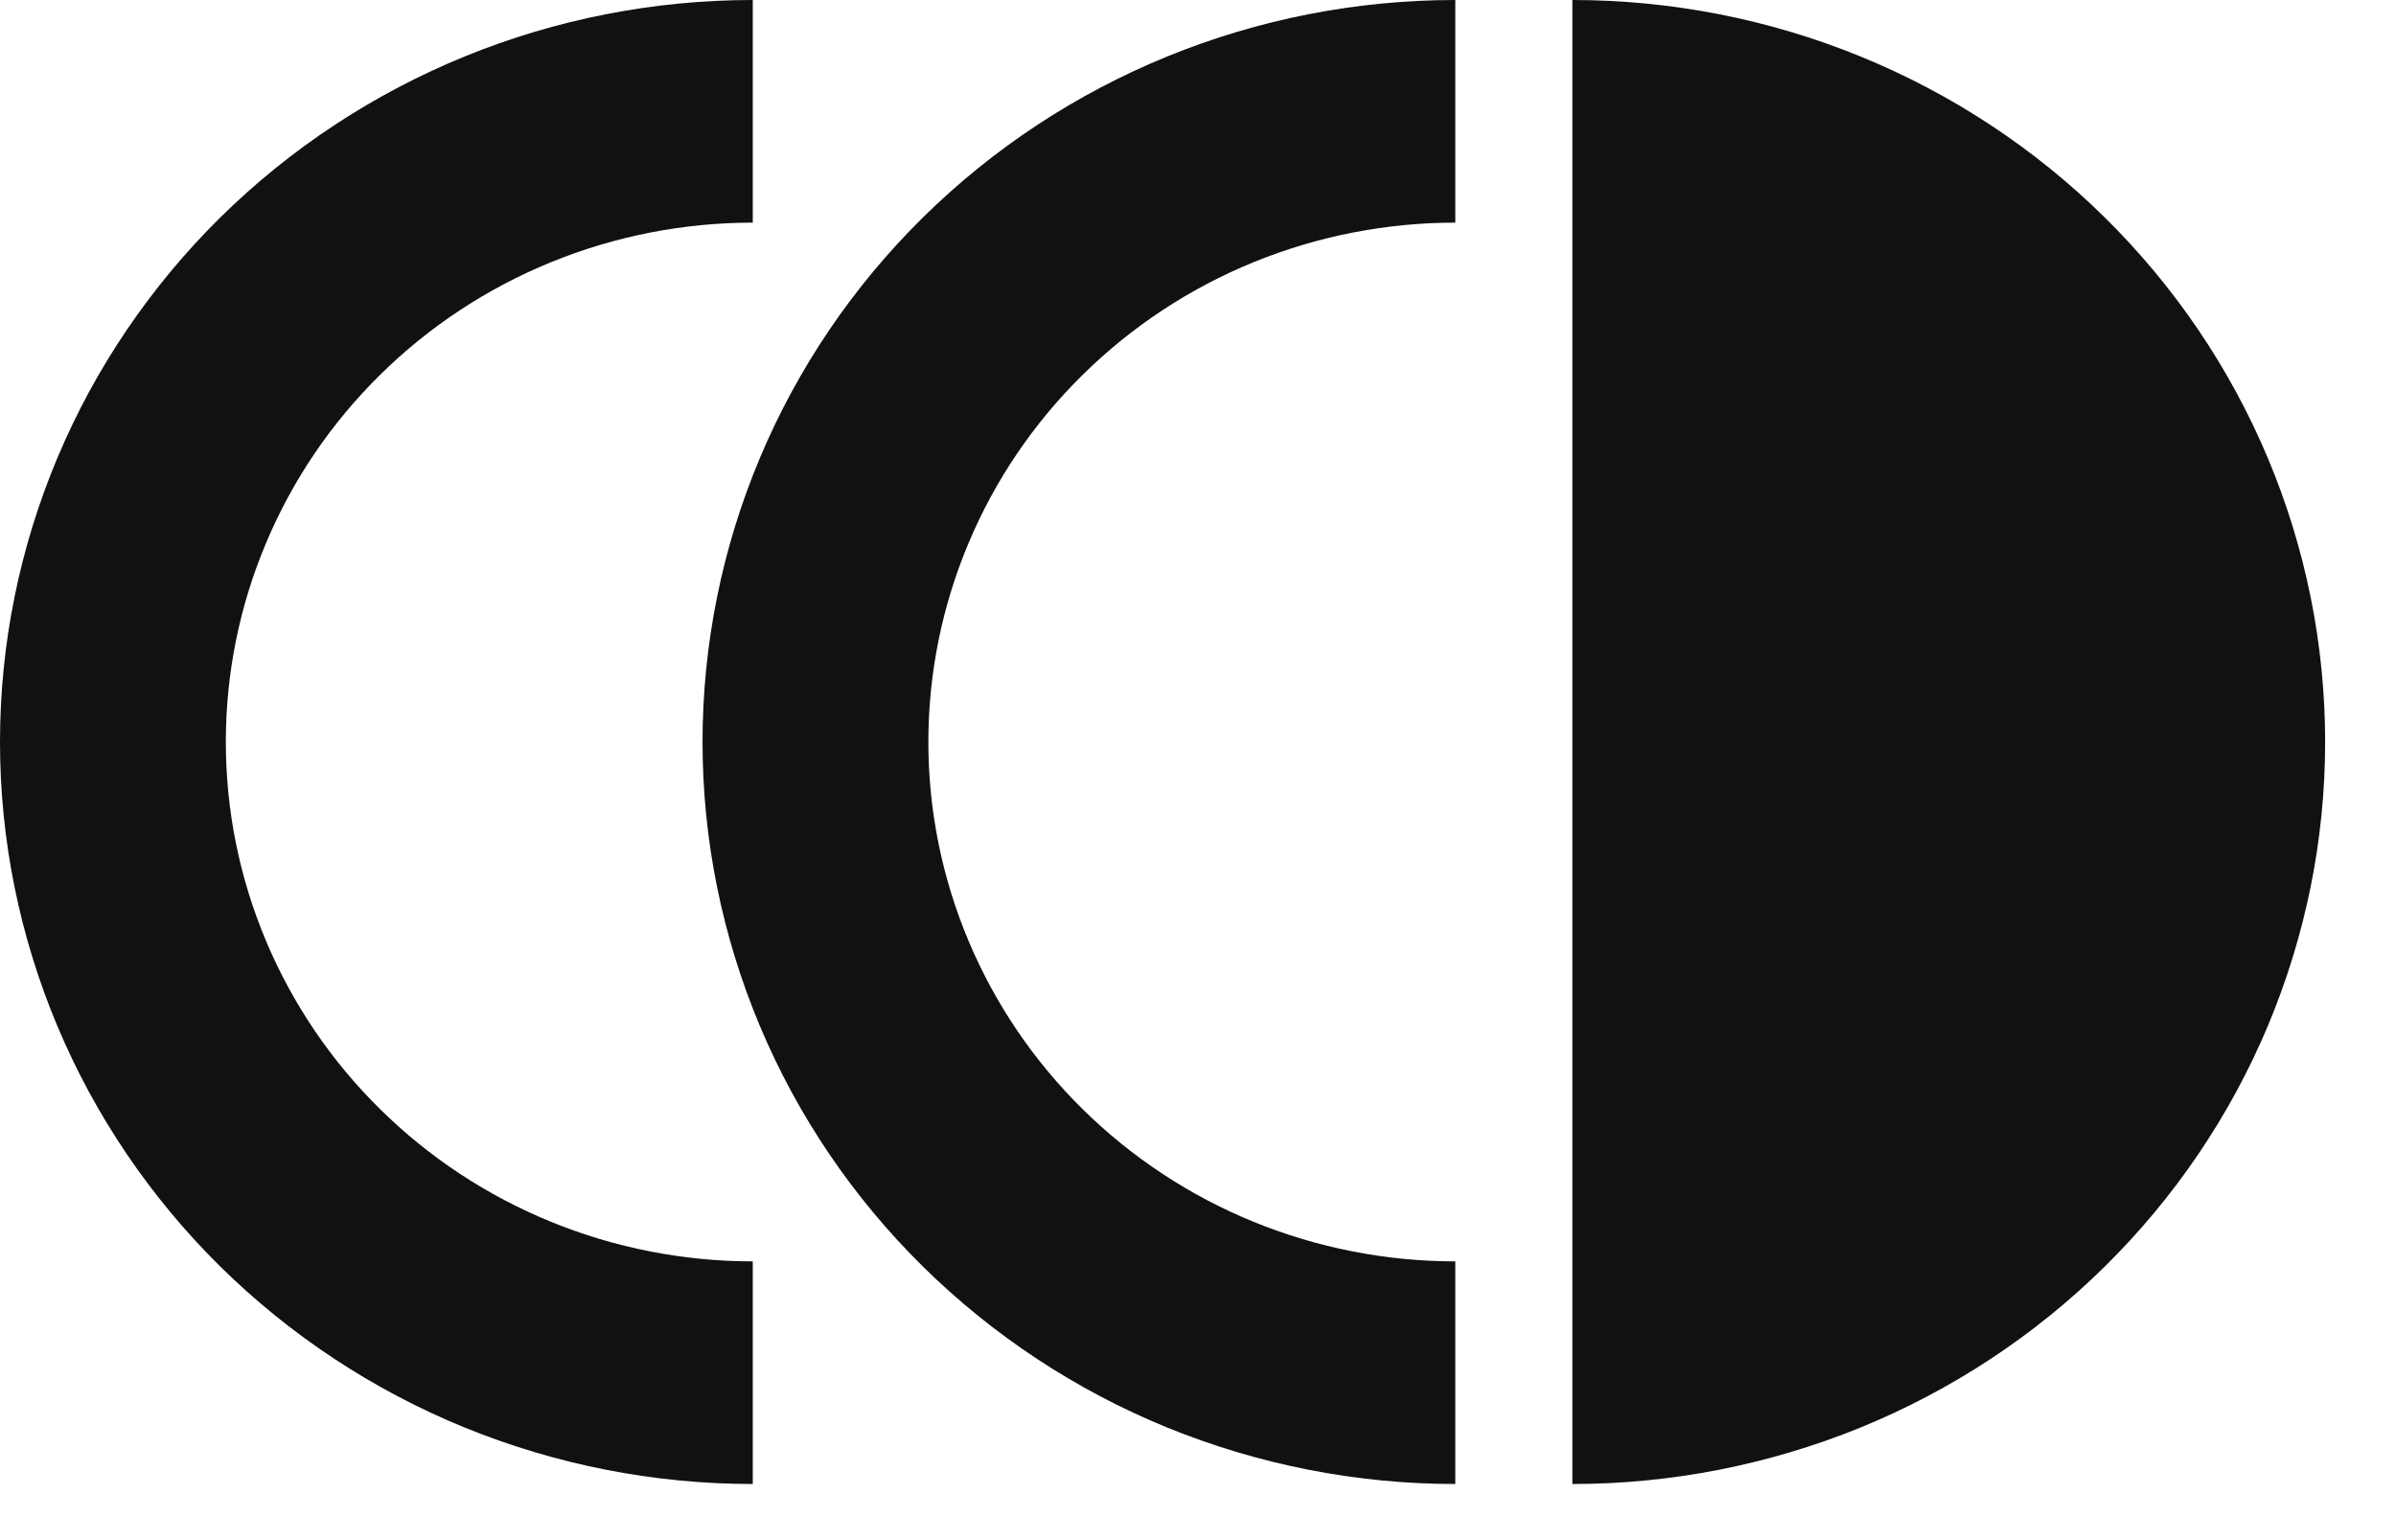 <svg width="28" height="18" viewBox="0 0 28 18" fill="none" xmlns="http://www.w3.org/2000/svg">
<path d="M8.797 0C7.641 -1.35801e-08 6.498 0.224 5.43 0.66C4.363 1.096 3.393 1.735 2.576 2.54C1.76 3.345 1.112 4.301 0.67 5.353C0.228 6.405 -3.67195e-08 7.533 0 8.672C3.67195e-08 9.811 0.228 10.938 0.67 11.991C1.112 13.043 1.76 13.999 2.576 14.804C3.393 15.609 4.363 16.248 5.43 16.684C6.498 17.119 7.641 17.344 8.797 17.344V14.742C7.988 14.742 7.187 14.585 6.44 14.28C5.693 13.975 5.014 13.528 4.443 12.964C3.871 12.401 3.417 11.731 3.108 10.995C2.798 10.258 2.639 9.469 2.639 8.672C2.639 7.875 2.798 7.085 3.108 6.349C3.417 5.612 3.871 4.943 4.443 4.38C5.014 3.816 5.693 3.369 6.44 3.064C7.187 2.759 7.988 2.602 8.797 2.602V0Z" fill="#111112"/>
<path d="M17.007 0C15.852 -1.35801e-08 14.708 0.224 13.64 0.66C12.573 1.096 11.604 1.735 10.787 2.54C9.97 3.345 9.322 4.301 8.88 5.353C8.438 6.405 8.21 7.533 8.21 8.672C8.21 9.811 8.438 10.938 8.88 11.991C9.322 13.043 9.97 13.999 10.787 14.804C11.604 15.609 12.573 16.248 13.64 16.684C14.708 17.119 15.852 17.344 17.007 17.344V14.742C16.198 14.742 15.398 14.585 14.65 14.28C13.903 13.975 13.225 13.528 12.653 12.964C12.081 12.401 11.627 11.731 11.318 10.995C11.008 10.258 10.849 9.469 10.849 8.672C10.849 7.875 11.008 7.085 11.318 6.349C11.627 5.612 12.081 4.943 12.653 4.38C13.225 3.816 13.903 3.369 14.65 3.064C15.398 2.759 16.198 2.602 17.007 2.602V0Z" fill="#111112"/>
<path d="M18.375 0C19.53 -1.35801e-08 20.674 0.224 21.742 0.66C22.809 1.096 23.779 1.735 24.595 2.54C25.412 3.345 26.06 4.301 26.502 5.353C26.944 6.405 27.172 7.533 27.172 8.672C27.172 9.811 26.944 10.938 26.502 11.991C26.06 13.043 25.412 13.999 24.595 14.804C23.779 15.609 22.809 16.248 21.742 16.684C20.674 17.119 19.53 17.344 18.375 17.344V0Z" fill="#111112"/>
</svg>
